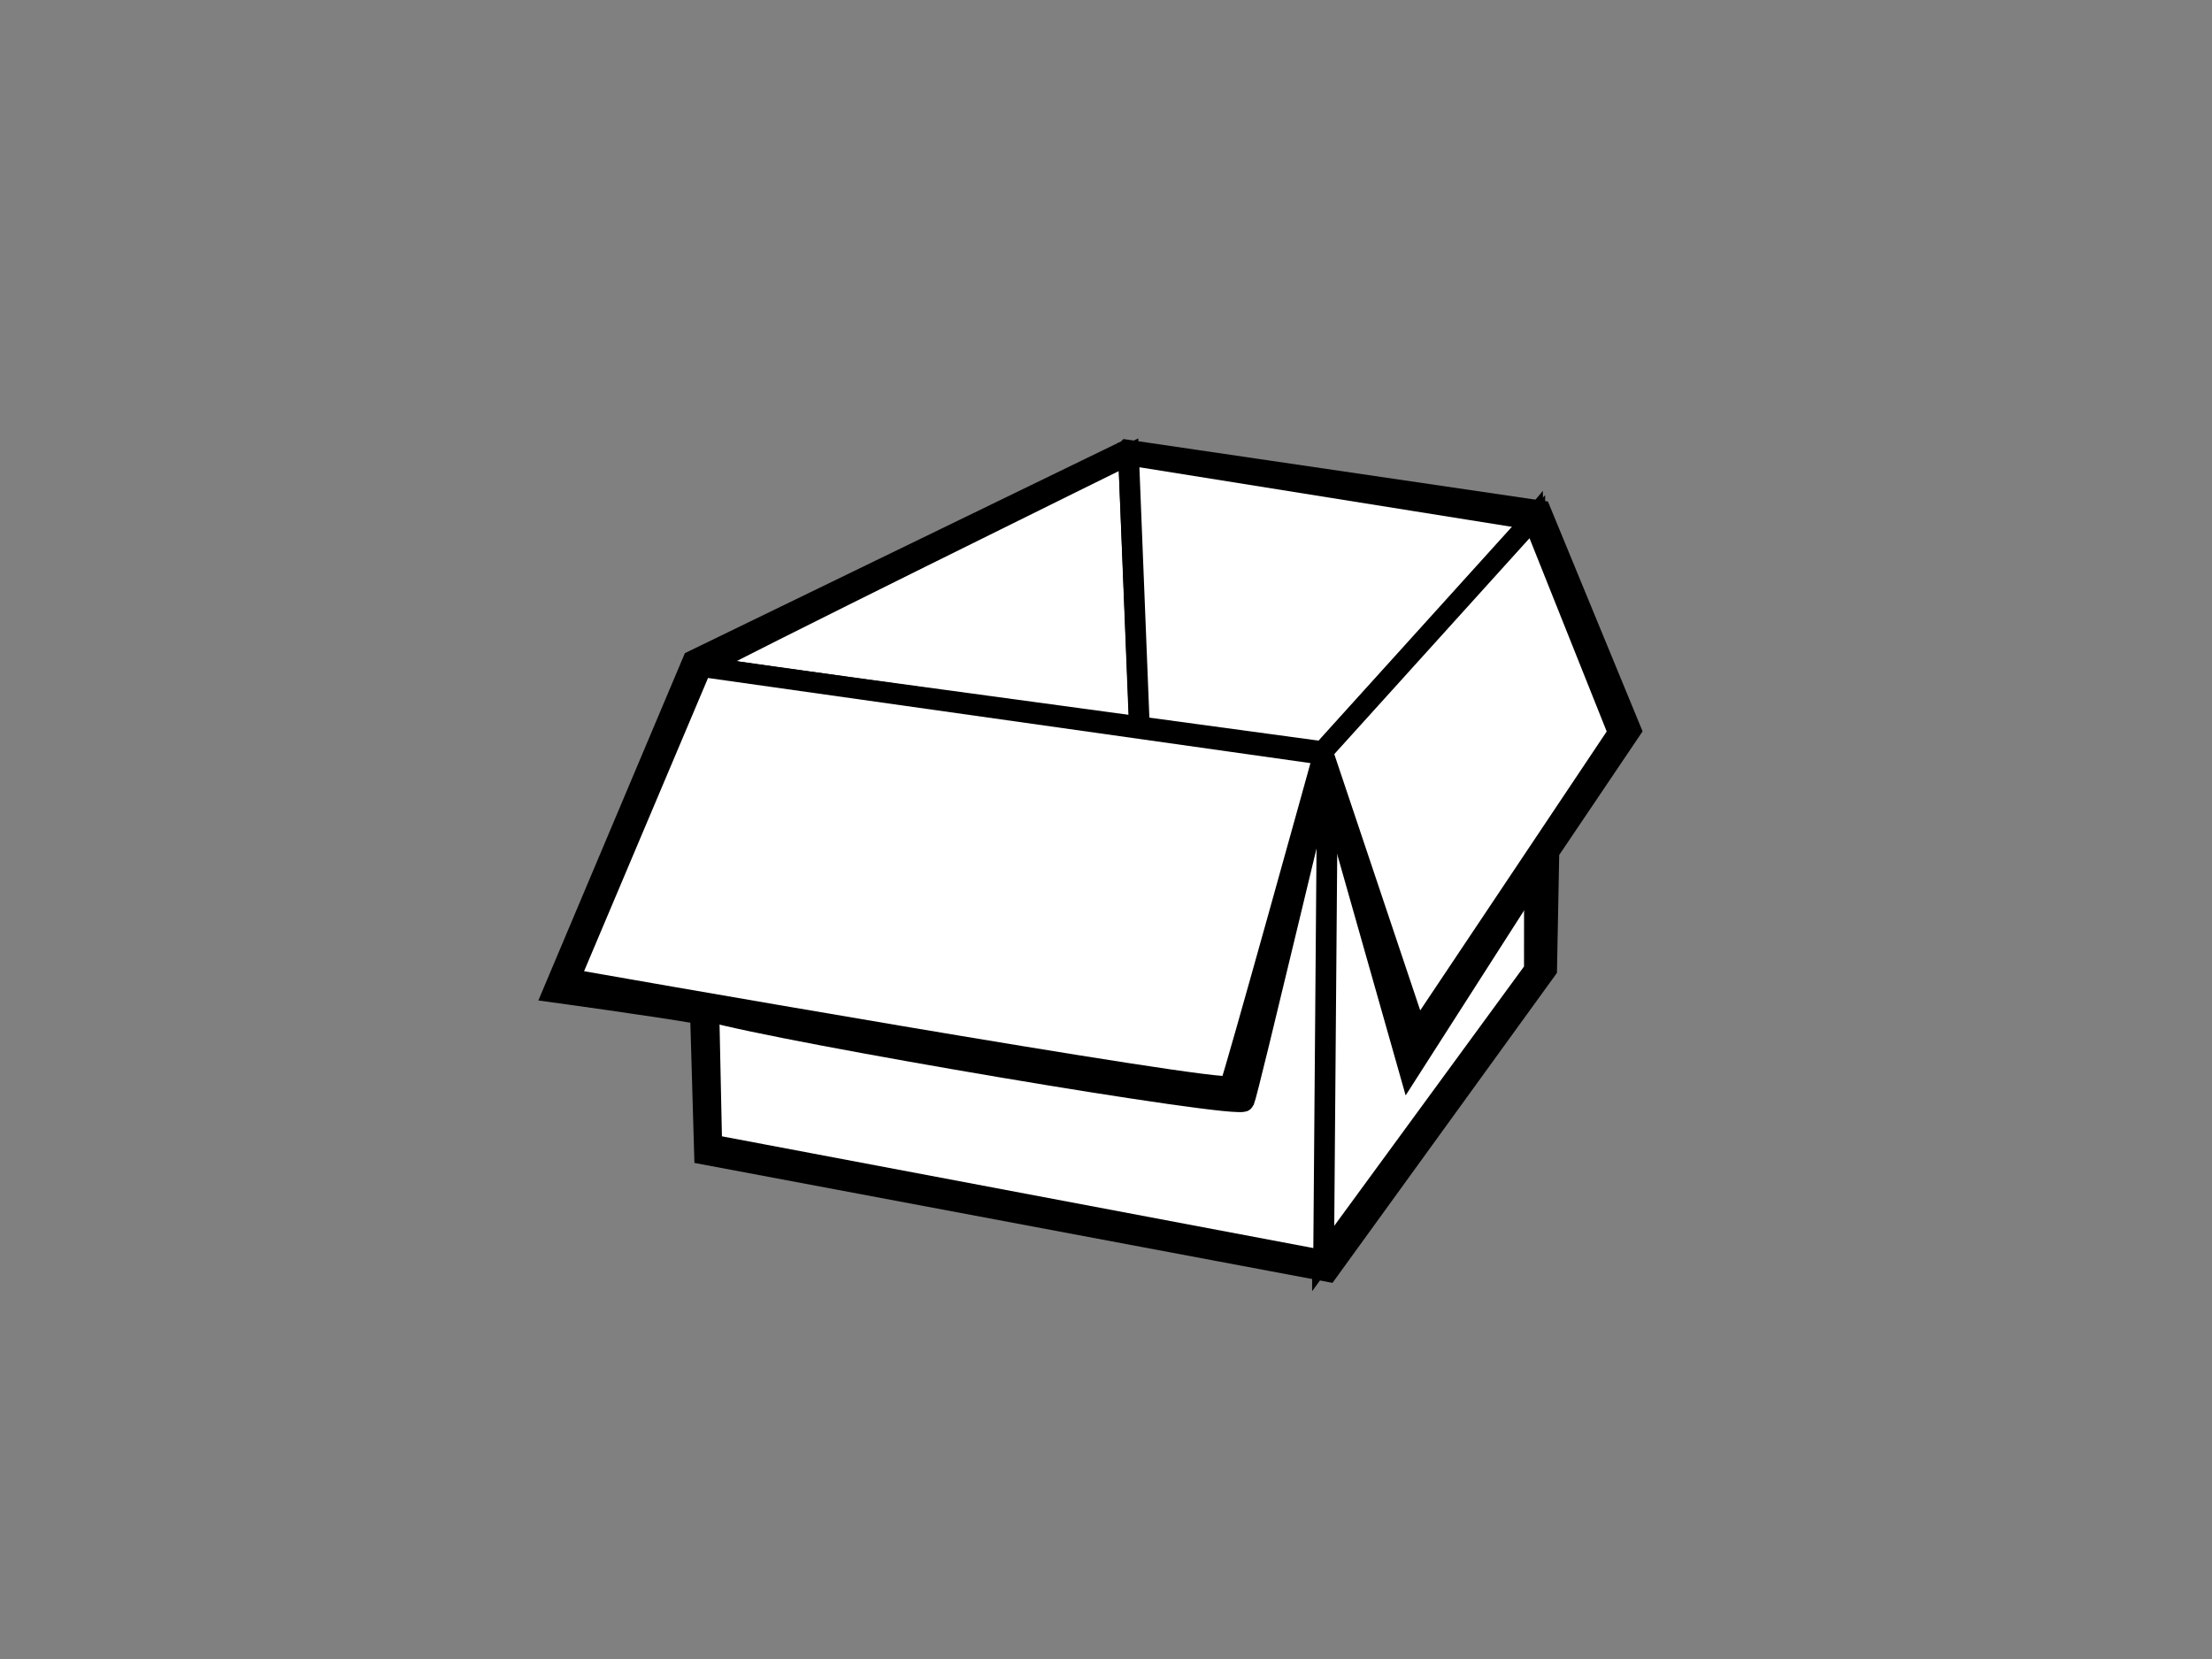 <?xml version="1.0"?><svg width="640" height="480" xmlns="http://www.w3.org/2000/svg">
 <rect width="100%" height="100%" fill="#808080" stroke="none"/>
 <g>
  <title>Layer 1</title>
  <g id="layer1">
   <g id="g6343"/>
   <g id="g9086"/>
   <path fill="#ffffff" fill-rule="nonzero" stroke="#000000" stroke-width="6" id="path5973" d="m326.091,130.218l-125.611,60.967l-40.433,95.843c0,0 29.349,4.009 42.622,6.32l1.172,40.618l180.38,33.904l63.273,-87.387l0.652,-34.055l23.718,-35.169l-26.128,-63.446l-119.644,-17.596z"/>
   <path fill="#ffffff" fill-rule="evenodd" stroke="#000000" stroke-width="6" id="path3628" d="m203.806,192.812c3.529,-2.524 122.715,-61.252 122.715,-61.252l6.02,147.155c0,0 -126.694,53.571 -126.694,51.047c0,-2.524 -2.041,-136.95 -2.041,-136.95z"/>
   <path fill="#ffffff" fill-rule="evenodd" stroke="#000000" stroke-width="6" id="path3626" d="m443.987,150.44l-117.467,-18.789l5.862,147.17l111.917,2.109l-0.312,-130.49z"/>
   <path fill="#ffffff" fill-rule="evenodd" stroke="#000000" stroke-width="6" id="path2085" d="m382.959,217.672c3.529,-5.049 61.094,-66.789 61.094,-66.789l-0.11,129.737l-61.29,83.758l0.306,-146.707z"/>
   <path fill="#ffffff" fill-rule="evenodd" stroke="#000000" stroke-width="6" id="path2083" d="m202.988,193.058l181.147,24.613l-1.176,147.047l-177.03,-33.449l-2.941,-138.212z"/>
   <path fill="#ffffff" fill-rule="evenodd" stroke="#000000" stroke-width="6" id="path5971" d="m202.988,192.872l1.812,99.607c22.045,6.276 153.977,28.621 155.153,26.096c1.176,-2.524 24.355,-101.238 24.355,-98.825l-181.32,-26.879z"/>
   <path fill="#ffffff" fill-rule="evenodd" stroke="#000000" stroke-width="6" id="path3630" d="m202.988,192.872l-38.229,90.434c0,0 189.969,33.449 191.145,30.924c1.176,-2.524 27.054,-95.928 27.054,-95.928l-179.97,-25.43z"/>
   <path fill="#ffffff" fill-rule="evenodd" stroke="#000000" stroke-width="6" id="path5969" d="m383.097,222.796l24.667,86.909l37.53,-58.609l-1.757,-100.952l-60.44,72.653z"/>
   <path fill="#ffffff" fill-rule="evenodd" stroke="#000000" stroke-width="6" id="path3632" d="m382.647,217.485l27.366,81.599l58.226,-87.093l-24.702,-61.848l-60.89,67.342z"/>
  </g>
 </g>
</svg>